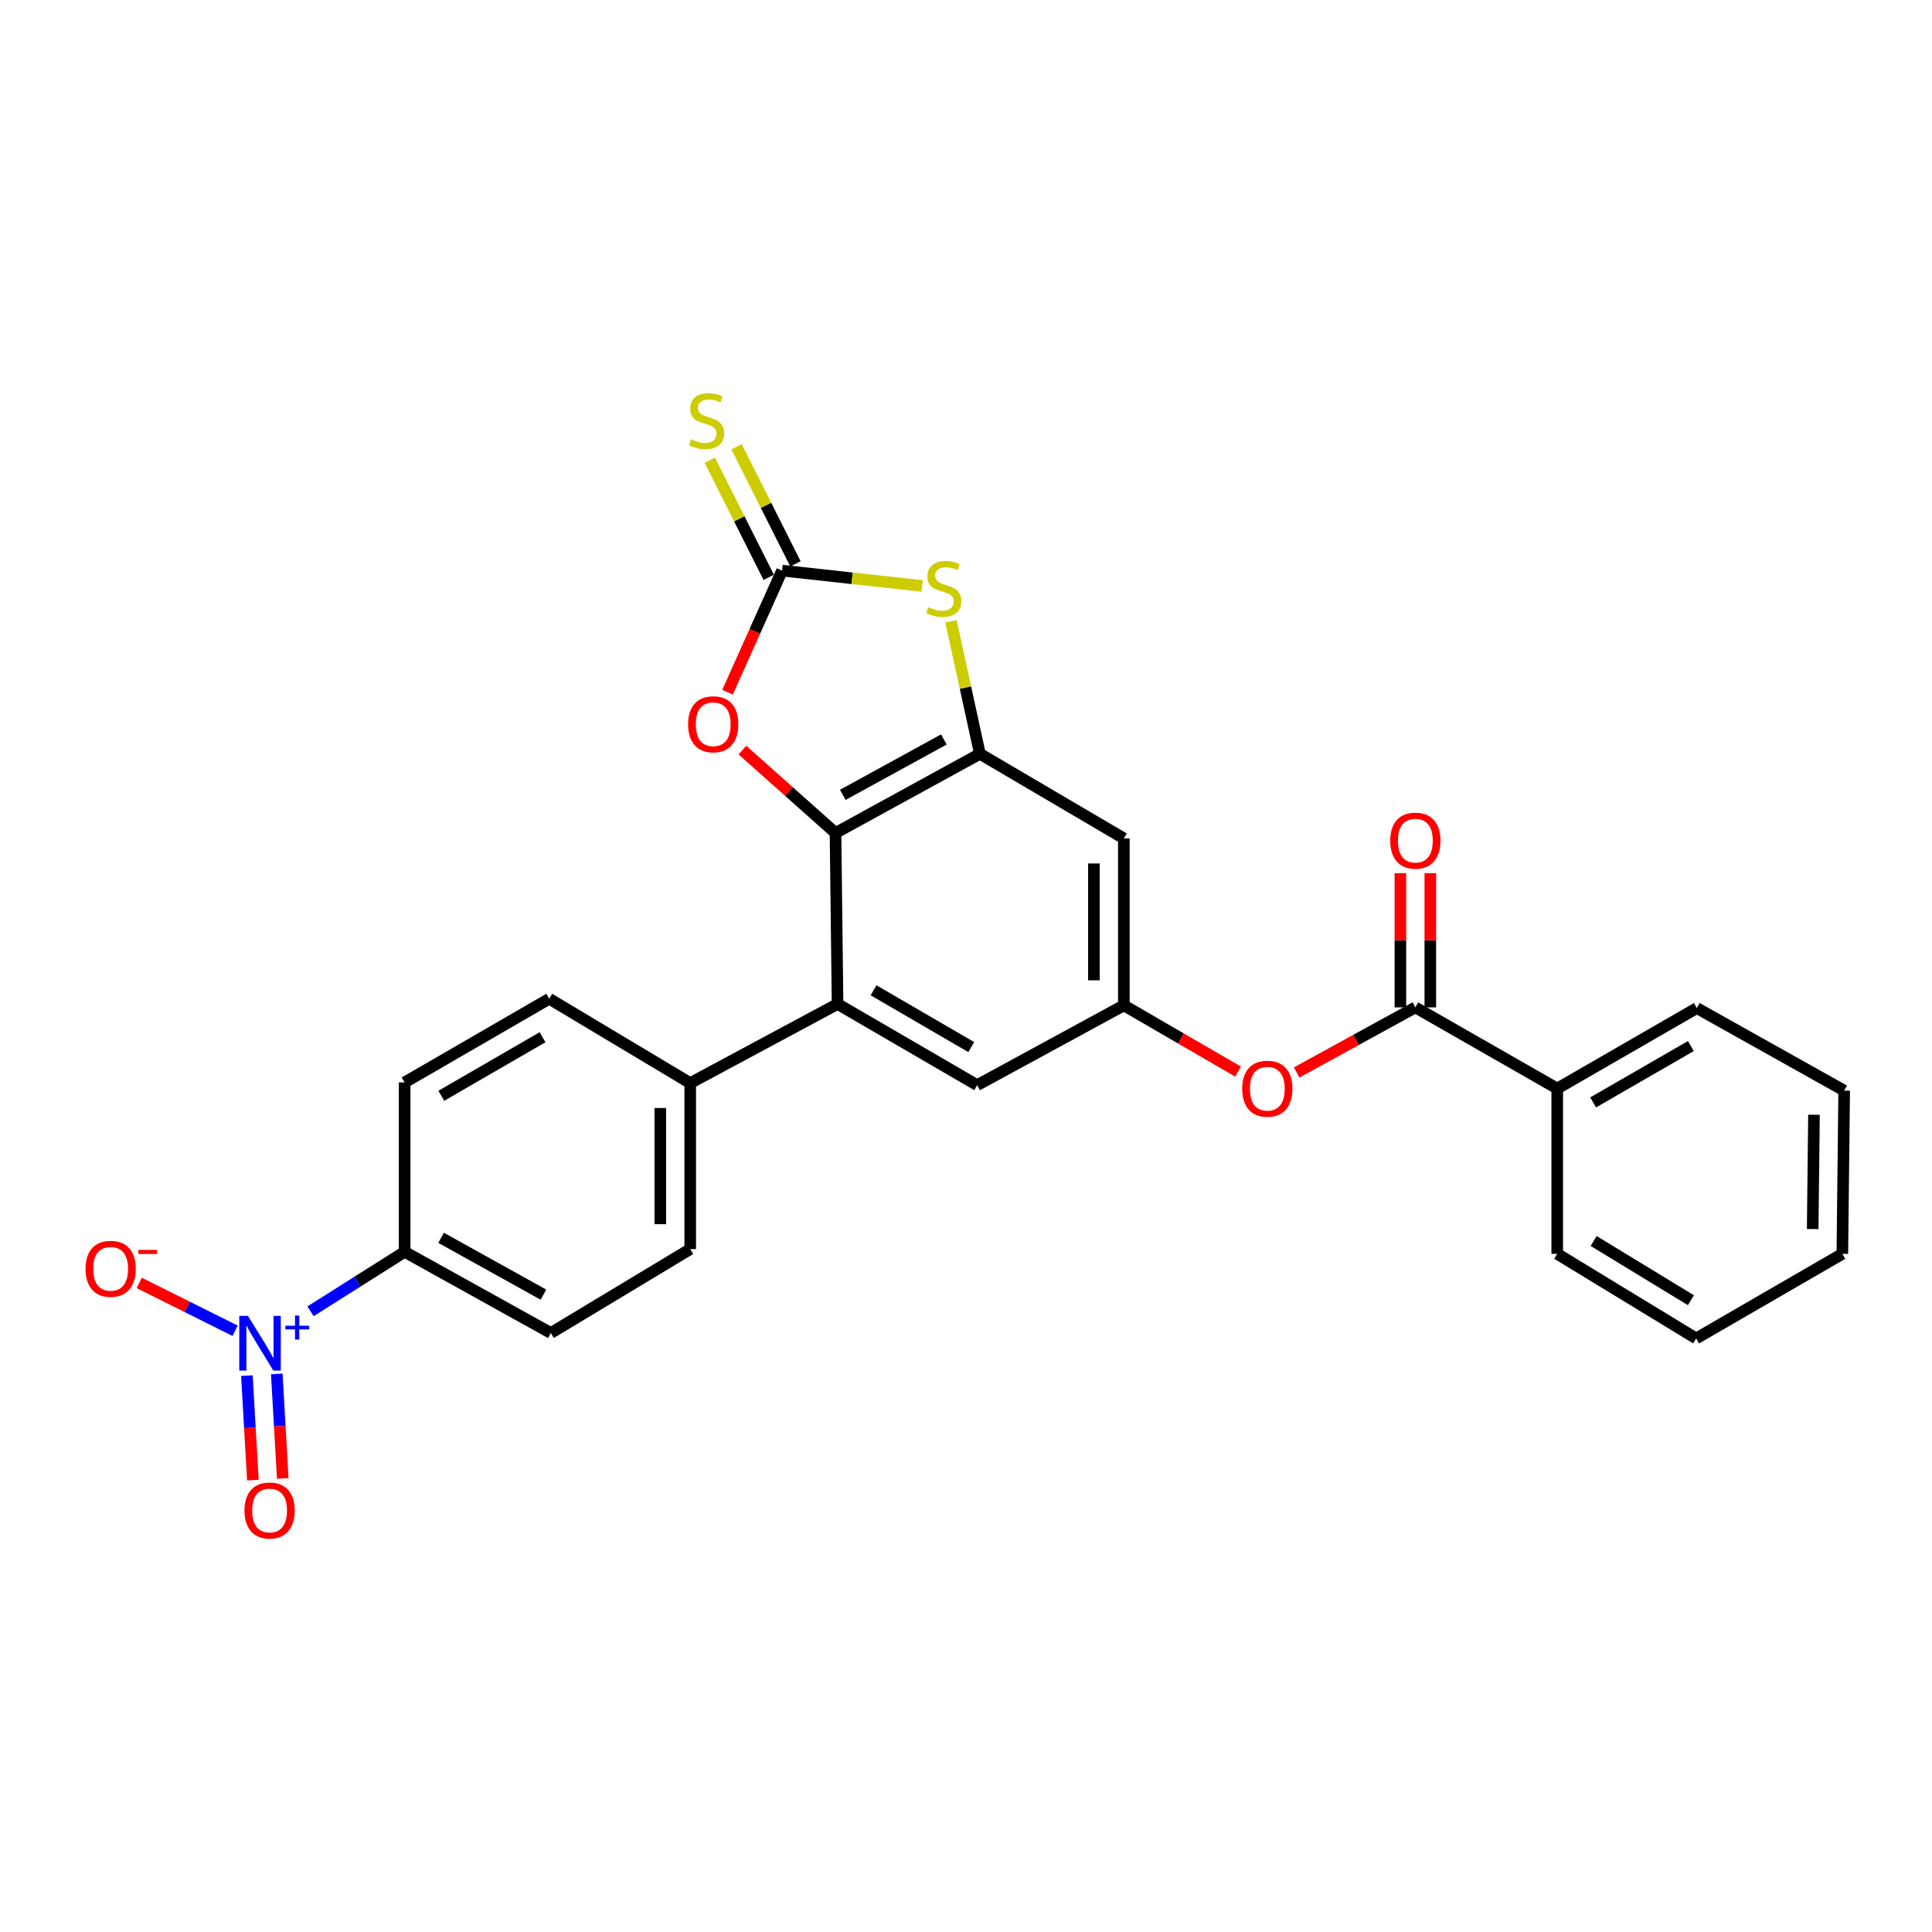 <?xml version='1.0' encoding='iso-8859-1'?>
<svg version='1.1' baseProfile='full'
              xmlns='http://www.w3.org/2000/svg'
                      xmlns:rdkit='http://www.rdkit.org/xml'
                      xmlns:xlink='http://www.w3.org/1999/xlink'
                  xml:space='preserve'
width='1000px' height='1000px' viewBox='0 0 1000 1000'>
<!-- END OF HEADER -->
<rect style='opacity:1.0;fill:#FFFFFF;stroke:none' width='1000' height='1000' x='0' y='0'> </rect>
<path class='bond-2' d='M 432.461,431.15 L 507.199,390.183' style='fill:none;fill-rule:evenodd;stroke:#000000;stroke-width:6px;stroke-linecap:butt;stroke-linejoin:miter;stroke-opacity:1' />
<path class='bond-2' d='M 436.225,411.42 L 488.542,382.744' style='fill:none;fill-rule:evenodd;stroke:#000000;stroke-width:6px;stroke-linecap:butt;stroke-linejoin:miter;stroke-opacity:1' />
<path class='bond-4' d='M 432.461,431.15 L 408.37,409.703' style='fill:none;fill-rule:evenodd;stroke:#000000;stroke-width:6px;stroke-linecap:butt;stroke-linejoin:miter;stroke-opacity:1' />
<path class='bond-4' d='M 408.37,409.703 L 384.279,388.255' style='fill:none;fill-rule:evenodd;stroke:#FF0000;stroke-width:6px;stroke-linecap:butt;stroke-linejoin:miter;stroke-opacity:1' />
<path class='bond-5' d='M 432.461,431.15 L 433.519,519.659' style='fill:none;fill-rule:evenodd;stroke:#000000;stroke-width:6px;stroke-linecap:butt;stroke-linejoin:miter;stroke-opacity:1' />
<path class='bond-0' d='M 404.808,295.34 L 390.685,326.819' style='fill:none;fill-rule:evenodd;stroke:#000000;stroke-width:6px;stroke-linecap:butt;stroke-linejoin:miter;stroke-opacity:1' />
<path class='bond-0' d='M 390.685,326.819 L 376.562,358.298' style='fill:none;fill-rule:evenodd;stroke:#FF0000;stroke-width:6px;stroke-linecap:butt;stroke-linejoin:miter;stroke-opacity:1' />
<path class='bond-11' d='M 411.727,291.859 L 396.477,261.549' style='fill:none;fill-rule:evenodd;stroke:#000000;stroke-width:6px;stroke-linecap:butt;stroke-linejoin:miter;stroke-opacity:1' />
<path class='bond-11' d='M 396.477,261.549 L 381.226,231.239' style='fill:none;fill-rule:evenodd;stroke:#CCCC00;stroke-width:6px;stroke-linecap:butt;stroke-linejoin:miter;stroke-opacity:1' />
<path class='bond-11' d='M 397.889,298.822 L 382.638,268.512' style='fill:none;fill-rule:evenodd;stroke:#000000;stroke-width:6px;stroke-linecap:butt;stroke-linejoin:miter;stroke-opacity:1' />
<path class='bond-11' d='M 382.638,268.512 L 367.388,238.202' style='fill:none;fill-rule:evenodd;stroke:#CCCC00;stroke-width:6px;stroke-linecap:butt;stroke-linejoin:miter;stroke-opacity:1' />
<path class='bond-27' d='M 404.808,295.34 L 441.06,299.318' style='fill:none;fill-rule:evenodd;stroke:#000000;stroke-width:6px;stroke-linecap:butt;stroke-linejoin:miter;stroke-opacity:1' />
<path class='bond-27' d='M 441.06,299.318 L 477.312,303.296' style='fill:none;fill-rule:evenodd;stroke:#CCCC00;stroke-width:6px;stroke-linecap:butt;stroke-linejoin:miter;stroke-opacity:1' />
<path class='bond-1' d='M 160.732,678.725 L 185.087,663.332' style='fill:none;fill-rule:evenodd;stroke:#0000FF;stroke-width:6px;stroke-linecap:butt;stroke-linejoin:miter;stroke-opacity:1' />
<path class='bond-1' d='M 185.087,663.332 L 209.442,647.938' style='fill:none;fill-rule:evenodd;stroke:#000000;stroke-width:6px;stroke-linecap:butt;stroke-linejoin:miter;stroke-opacity:1' />
<path class='bond-13' d='M 121.691,688.808 L 96.881,676.422' style='fill:none;fill-rule:evenodd;stroke:#0000FF;stroke-width:6px;stroke-linecap:butt;stroke-linejoin:miter;stroke-opacity:1' />
<path class='bond-13' d='M 96.881,676.422 L 72.071,664.036' style='fill:none;fill-rule:evenodd;stroke:#FF0000;stroke-width:6px;stroke-linecap:butt;stroke-linejoin:miter;stroke-opacity:1' />
<path class='bond-15' d='M 127.792,712.016 L 129.339,739.066' style='fill:none;fill-rule:evenodd;stroke:#0000FF;stroke-width:6px;stroke-linecap:butt;stroke-linejoin:miter;stroke-opacity:1' />
<path class='bond-15' d='M 129.339,739.066 L 130.887,766.116' style='fill:none;fill-rule:evenodd;stroke:#FF0000;stroke-width:6px;stroke-linecap:butt;stroke-linejoin:miter;stroke-opacity:1' />
<path class='bond-15' d='M 143.258,711.132 L 144.806,738.182' style='fill:none;fill-rule:evenodd;stroke:#0000FF;stroke-width:6px;stroke-linecap:butt;stroke-linejoin:miter;stroke-opacity:1' />
<path class='bond-15' d='M 144.806,738.182 L 146.353,765.232' style='fill:none;fill-rule:evenodd;stroke:#FF0000;stroke-width:6px;stroke-linecap:butt;stroke-linejoin:miter;stroke-opacity:1' />
<path class='bond-3' d='M 507.199,390.183 L 499.712,355.889' style='fill:none;fill-rule:evenodd;stroke:#000000;stroke-width:6px;stroke-linecap:butt;stroke-linejoin:miter;stroke-opacity:1' />
<path class='bond-3' d='M 499.712,355.889 L 492.224,321.595' style='fill:none;fill-rule:evenodd;stroke:#CCCC00;stroke-width:6px;stroke-linecap:butt;stroke-linejoin:miter;stroke-opacity:1' />
<path class='bond-7' d='M 507.199,390.183 L 581.697,433.973' style='fill:none;fill-rule:evenodd;stroke:#000000;stroke-width:6px;stroke-linecap:butt;stroke-linejoin:miter;stroke-opacity:1' />
<path class='bond-12' d='M 433.519,519.659 L 505.779,561.676' style='fill:none;fill-rule:evenodd;stroke:#000000;stroke-width:6px;stroke-linecap:butt;stroke-linejoin:miter;stroke-opacity:1' />
<path class='bond-12' d='M 452.145,512.569 L 502.727,541.981' style='fill:none;fill-rule:evenodd;stroke:#000000;stroke-width:6px;stroke-linecap:butt;stroke-linejoin:miter;stroke-opacity:1' />
<path class='bond-14' d='M 433.519,519.659 L 357.257,560.608' style='fill:none;fill-rule:evenodd;stroke:#000000;stroke-width:6px;stroke-linecap:butt;stroke-linejoin:miter;stroke-opacity:1' />
<path class='bond-6' d='M 732.585,521.423 L 701.866,538.268' style='fill:none;fill-rule:evenodd;stroke:#000000;stroke-width:6px;stroke-linecap:butt;stroke-linejoin:miter;stroke-opacity:1' />
<path class='bond-6' d='M 701.866,538.268 L 671.146,555.113' style='fill:none;fill-rule:evenodd;stroke:#FF0000;stroke-width:6px;stroke-linecap:butt;stroke-linejoin:miter;stroke-opacity:1' />
<path class='bond-16' d='M 740.331,521.423 L 740.331,486.687' style='fill:none;fill-rule:evenodd;stroke:#000000;stroke-width:6px;stroke-linecap:butt;stroke-linejoin:miter;stroke-opacity:1' />
<path class='bond-16' d='M 740.331,486.687 L 740.331,451.951' style='fill:none;fill-rule:evenodd;stroke:#FF0000;stroke-width:6px;stroke-linecap:butt;stroke-linejoin:miter;stroke-opacity:1' />
<path class='bond-16' d='M 724.839,521.423 L 724.839,486.687' style='fill:none;fill-rule:evenodd;stroke:#000000;stroke-width:6px;stroke-linecap:butt;stroke-linejoin:miter;stroke-opacity:1' />
<path class='bond-16' d='M 724.839,486.687 L 724.839,451.951' style='fill:none;fill-rule:evenodd;stroke:#FF0000;stroke-width:6px;stroke-linecap:butt;stroke-linejoin:miter;stroke-opacity:1' />
<path class='bond-17' d='M 732.585,521.423 L 806.024,563.44' style='fill:none;fill-rule:evenodd;stroke:#000000;stroke-width:6px;stroke-linecap:butt;stroke-linejoin:miter;stroke-opacity:1' />
<path class='bond-28' d='M 581.697,433.973 L 581.697,520.365' style='fill:none;fill-rule:evenodd;stroke:#000000;stroke-width:6px;stroke-linecap:butt;stroke-linejoin:miter;stroke-opacity:1' />
<path class='bond-28' d='M 566.205,446.932 L 566.205,507.406' style='fill:none;fill-rule:evenodd;stroke:#000000;stroke-width:6px;stroke-linecap:butt;stroke-linejoin:miter;stroke-opacity:1' />
<path class='bond-8' d='M 581.697,520.365 L 505.779,561.676' style='fill:none;fill-rule:evenodd;stroke:#000000;stroke-width:6px;stroke-linecap:butt;stroke-linejoin:miter;stroke-opacity:1' />
<path class='bond-9' d='M 581.697,520.365 L 611.256,537.51' style='fill:none;fill-rule:evenodd;stroke:#000000;stroke-width:6px;stroke-linecap:butt;stroke-linejoin:miter;stroke-opacity:1' />
<path class='bond-9' d='M 611.256,537.51 L 640.815,554.655' style='fill:none;fill-rule:evenodd;stroke:#FF0000;stroke-width:6px;stroke-linecap:butt;stroke-linejoin:miter;stroke-opacity:1' />
<path class='bond-10' d='M 209.442,647.938 L 285.118,689.963' style='fill:none;fill-rule:evenodd;stroke:#000000;stroke-width:6px;stroke-linecap:butt;stroke-linejoin:miter;stroke-opacity:1' />
<path class='bond-10' d='M 228.314,640.699 L 281.288,670.116' style='fill:none;fill-rule:evenodd;stroke:#000000;stroke-width:6px;stroke-linecap:butt;stroke-linejoin:miter;stroke-opacity:1' />
<path class='bond-29' d='M 209.442,647.938 L 209.442,560.264' style='fill:none;fill-rule:evenodd;stroke:#000000;stroke-width:6px;stroke-linecap:butt;stroke-linejoin:miter;stroke-opacity:1' />
<path class='bond-20' d='M 357.257,560.608 L 284.292,516.956' style='fill:none;fill-rule:evenodd;stroke:#000000;stroke-width:6px;stroke-linecap:butt;stroke-linejoin:miter;stroke-opacity:1' />
<path class='bond-21' d='M 357.257,560.608 L 357.257,646.527' style='fill:none;fill-rule:evenodd;stroke:#000000;stroke-width:6px;stroke-linecap:butt;stroke-linejoin:miter;stroke-opacity:1' />
<path class='bond-21' d='M 341.766,573.496 L 341.766,633.639' style='fill:none;fill-rule:evenodd;stroke:#000000;stroke-width:6px;stroke-linecap:butt;stroke-linejoin:miter;stroke-opacity:1' />
<path class='bond-22' d='M 806.024,563.44 L 878.275,521.776' style='fill:none;fill-rule:evenodd;stroke:#000000;stroke-width:6px;stroke-linecap:butt;stroke-linejoin:miter;stroke-opacity:1' />
<path class='bond-22' d='M 824.6,570.611 L 875.176,541.446' style='fill:none;fill-rule:evenodd;stroke:#000000;stroke-width:6px;stroke-linecap:butt;stroke-linejoin:miter;stroke-opacity:1' />
<path class='bond-23' d='M 806.024,563.44 L 806.024,648.997' style='fill:none;fill-rule:evenodd;stroke:#000000;stroke-width:6px;stroke-linecap:butt;stroke-linejoin:miter;stroke-opacity:1' />
<path class='bond-18' d='M 209.442,560.264 L 284.292,516.956' style='fill:none;fill-rule:evenodd;stroke:#000000;stroke-width:6px;stroke-linecap:butt;stroke-linejoin:miter;stroke-opacity:1' />
<path class='bond-18' d='M 228.427,567.177 L 280.823,536.862' style='fill:none;fill-rule:evenodd;stroke:#000000;stroke-width:6px;stroke-linecap:butt;stroke-linejoin:miter;stroke-opacity:1' />
<path class='bond-19' d='M 285.118,689.963 L 357.257,646.527' style='fill:none;fill-rule:evenodd;stroke:#000000;stroke-width:6px;stroke-linecap:butt;stroke-linejoin:miter;stroke-opacity:1' />
<path class='bond-24' d='M 878.275,521.776 L 954.545,564.499' style='fill:none;fill-rule:evenodd;stroke:#000000;stroke-width:6px;stroke-linecap:butt;stroke-linejoin:miter;stroke-opacity:1' />
<path class='bond-25' d='M 806.024,648.997 L 877.931,692.778' style='fill:none;fill-rule:evenodd;stroke:#000000;stroke-width:6px;stroke-linecap:butt;stroke-linejoin:miter;stroke-opacity:1' />
<path class='bond-25' d='M 824.866,642.332 L 875.201,672.979' style='fill:none;fill-rule:evenodd;stroke:#000000;stroke-width:6px;stroke-linecap:butt;stroke-linejoin:miter;stroke-opacity:1' />
<path class='bond-30' d='M 954.545,564.499 L 953.59,648.997' style='fill:none;fill-rule:evenodd;stroke:#000000;stroke-width:6px;stroke-linecap:butt;stroke-linejoin:miter;stroke-opacity:1' />
<path class='bond-30' d='M 938.912,576.998 L 938.243,636.147' style='fill:none;fill-rule:evenodd;stroke:#000000;stroke-width:6px;stroke-linecap:butt;stroke-linejoin:miter;stroke-opacity:1' />
<path class='bond-26' d='M 877.931,692.778 L 953.59,648.997' style='fill:none;fill-rule:evenodd;stroke:#000000;stroke-width:6px;stroke-linecap:butt;stroke-linejoin:miter;stroke-opacity:1' />
<path  class='atom-2' d='M 128.331 681.088
L 137.611 696.088
Q 138.531 697.568, 140.011 700.248
Q 141.491 702.928, 141.571 703.088
L 141.571 681.088
L 145.331 681.088
L 145.331 709.408
L 141.451 709.408
L 131.491 693.008
Q 130.331 691.088, 129.091 688.888
Q 127.891 686.688, 127.531 686.008
L 127.531 709.408
L 123.851 709.408
L 123.851 681.088
L 128.331 681.088
' fill='#0000FF'/>
<path  class='atom-2' d='M 147.707 686.193
L 152.697 686.193
L 152.697 680.939
L 154.914 680.939
L 154.914 686.193
L 160.036 686.193
L 160.036 688.093
L 154.914 688.093
L 154.914 693.373
L 152.697 693.373
L 152.697 688.093
L 147.707 688.093
L 147.707 686.193
' fill='#0000FF'/>
<path  class='atom-4' d='M 480.497 314.243
Q 480.817 314.363, 482.137 314.923
Q 483.457 315.483, 484.897 315.843
Q 486.377 316.163, 487.817 316.163
Q 490.497 316.163, 492.057 314.883
Q 493.617 313.563, 493.617 311.283
Q 493.617 309.723, 492.817 308.763
Q 492.057 307.803, 490.857 307.283
Q 489.657 306.763, 487.657 306.163
Q 485.137 305.403, 483.617 304.683
Q 482.137 303.963, 481.057 302.443
Q 480.017 300.923, 480.017 298.363
Q 480.017 294.803, 482.417 292.603
Q 484.857 290.403, 489.657 290.403
Q 492.937 290.403, 496.657 291.963
L 495.737 295.043
Q 492.337 293.643, 489.777 293.643
Q 487.017 293.643, 485.497 294.803
Q 483.977 295.923, 484.017 297.883
Q 484.017 299.403, 484.777 300.323
Q 485.577 301.243, 486.697 301.763
Q 487.857 302.283, 489.777 302.883
Q 492.337 303.683, 493.857 304.483
Q 495.377 305.283, 496.457 306.923
Q 497.577 308.523, 497.577 311.283
Q 497.577 315.203, 494.937 317.323
Q 492.337 319.403, 487.977 319.403
Q 485.457 319.403, 483.537 318.843
Q 481.657 318.323, 479.417 317.403
L 480.497 314.243
' fill='#CCCC00'/>
<path  class='atom-5' d='M 356.16 374.875
Q 356.16 368.075, 359.52 364.275
Q 362.88 360.475, 369.16 360.475
Q 375.44 360.475, 378.8 364.275
Q 382.16 368.075, 382.16 374.875
Q 382.16 381.755, 378.76 385.675
Q 375.36 389.555, 369.16 389.555
Q 362.92 389.555, 359.52 385.675
Q 356.16 381.795, 356.16 374.875
M 369.16 386.355
Q 373.48 386.355, 375.8 383.475
Q 378.16 380.555, 378.16 374.875
Q 378.16 369.315, 375.8 366.515
Q 373.48 363.675, 369.16 363.675
Q 364.84 363.675, 362.48 366.475
Q 360.16 369.275, 360.16 374.875
Q 360.16 380.595, 362.48 383.475
Q 364.84 386.355, 369.16 386.355
' fill='#FF0000'/>
<path  class='atom-10' d='M 642.962 563.52
Q 642.962 556.72, 646.322 552.92
Q 649.682 549.12, 655.962 549.12
Q 662.242 549.12, 665.602 552.92
Q 668.962 556.72, 668.962 563.52
Q 668.962 570.4, 665.562 574.32
Q 662.162 578.2, 655.962 578.2
Q 649.722 578.2, 646.322 574.32
Q 642.962 570.44, 642.962 563.52
M 655.962 575
Q 660.282 575, 662.602 572.12
Q 664.962 569.2, 664.962 563.52
Q 664.962 557.96, 662.602 555.16
Q 660.282 552.32, 655.962 552.32
Q 651.642 552.32, 649.282 555.12
Q 646.962 557.92, 646.962 563.52
Q 646.962 569.24, 649.282 572.12
Q 651.642 575, 655.962 575
' fill='#FF0000'/>
<path  class='atom-12' d='M 357.726 227.387
Q 358.046 227.507, 359.366 228.067
Q 360.686 228.627, 362.126 228.987
Q 363.606 229.307, 365.046 229.307
Q 367.726 229.307, 369.286 228.027
Q 370.846 226.707, 370.846 224.427
Q 370.846 222.867, 370.046 221.907
Q 369.286 220.947, 368.086 220.427
Q 366.886 219.907, 364.886 219.307
Q 362.366 218.547, 360.846 217.827
Q 359.366 217.107, 358.286 215.587
Q 357.246 214.067, 357.246 211.507
Q 357.246 207.947, 359.646 205.747
Q 362.086 203.547, 366.886 203.547
Q 370.166 203.547, 373.886 205.107
L 372.966 208.187
Q 369.566 206.787, 367.006 206.787
Q 364.246 206.787, 362.726 207.947
Q 361.206 209.067, 361.246 211.027
Q 361.246 212.547, 362.006 213.467
Q 362.806 214.387, 363.926 214.907
Q 365.086 215.427, 367.006 216.027
Q 369.566 216.827, 371.086 217.627
Q 372.606 218.427, 373.686 220.067
Q 374.806 221.667, 374.806 224.427
Q 374.806 228.347, 372.166 230.467
Q 369.566 232.547, 365.206 232.547
Q 362.686 232.547, 360.766 231.987
Q 358.886 231.467, 356.646 230.547
L 357.726 227.387
' fill='#CCCC00'/>
<path  class='atom-14' d='M 44.271 656.728
Q 44.271 649.928, 47.631 646.128
Q 50.991 642.328, 57.271 642.328
Q 63.551 642.328, 66.911 646.128
Q 70.271 649.928, 70.271 656.728
Q 70.271 663.608, 66.871 667.528
Q 63.471 671.408, 57.271 671.408
Q 51.031 671.408, 47.631 667.528
Q 44.271 663.648, 44.271 656.728
M 57.271 668.208
Q 61.591 668.208, 63.911 665.328
Q 66.271 662.408, 66.271 656.728
Q 66.271 651.168, 63.911 648.368
Q 61.591 645.528, 57.271 645.528
Q 52.951 645.528, 50.591 648.328
Q 48.271 651.128, 48.271 656.728
Q 48.271 662.448, 50.591 665.328
Q 52.951 668.208, 57.271 668.208
' fill='#FF0000'/>
<path  class='atom-14' d='M 71.591 646.95
L 81.28 646.95
L 81.28 649.062
L 71.591 649.062
L 71.591 646.95
' fill='#FF0000'/>
<path  class='atom-16' d='M 126.54 781.831
Q 126.54 775.031, 129.9 771.231
Q 133.26 767.431, 139.54 767.431
Q 145.82 767.431, 149.18 771.231
Q 152.54 775.031, 152.54 781.831
Q 152.54 788.711, 149.14 792.631
Q 145.74 796.511, 139.54 796.511
Q 133.3 796.511, 129.9 792.631
Q 126.54 788.751, 126.54 781.831
M 139.54 793.311
Q 143.86 793.311, 146.18 790.431
Q 148.54 787.511, 148.54 781.831
Q 148.54 776.271, 146.18 773.471
Q 143.86 770.631, 139.54 770.631
Q 135.22 770.631, 132.86 773.431
Q 130.54 776.231, 130.54 781.831
Q 130.54 787.551, 132.86 790.431
Q 135.22 793.311, 139.54 793.311
' fill='#FF0000'/>
<path  class='atom-17' d='M 719.585 435.112
Q 719.585 428.312, 722.945 424.512
Q 726.305 420.712, 732.585 420.712
Q 738.865 420.712, 742.225 424.512
Q 745.585 428.312, 745.585 435.112
Q 745.585 441.992, 742.185 445.912
Q 738.785 449.792, 732.585 449.792
Q 726.345 449.792, 722.945 445.912
Q 719.585 442.032, 719.585 435.112
M 732.585 446.592
Q 736.905 446.592, 739.225 443.712
Q 741.585 440.792, 741.585 435.112
Q 741.585 429.552, 739.225 426.752
Q 736.905 423.912, 732.585 423.912
Q 728.265 423.912, 725.905 426.712
Q 723.585 429.512, 723.585 435.112
Q 723.585 440.832, 725.905 443.712
Q 728.265 446.592, 732.585 446.592
' fill='#FF0000'/>
</svg>
